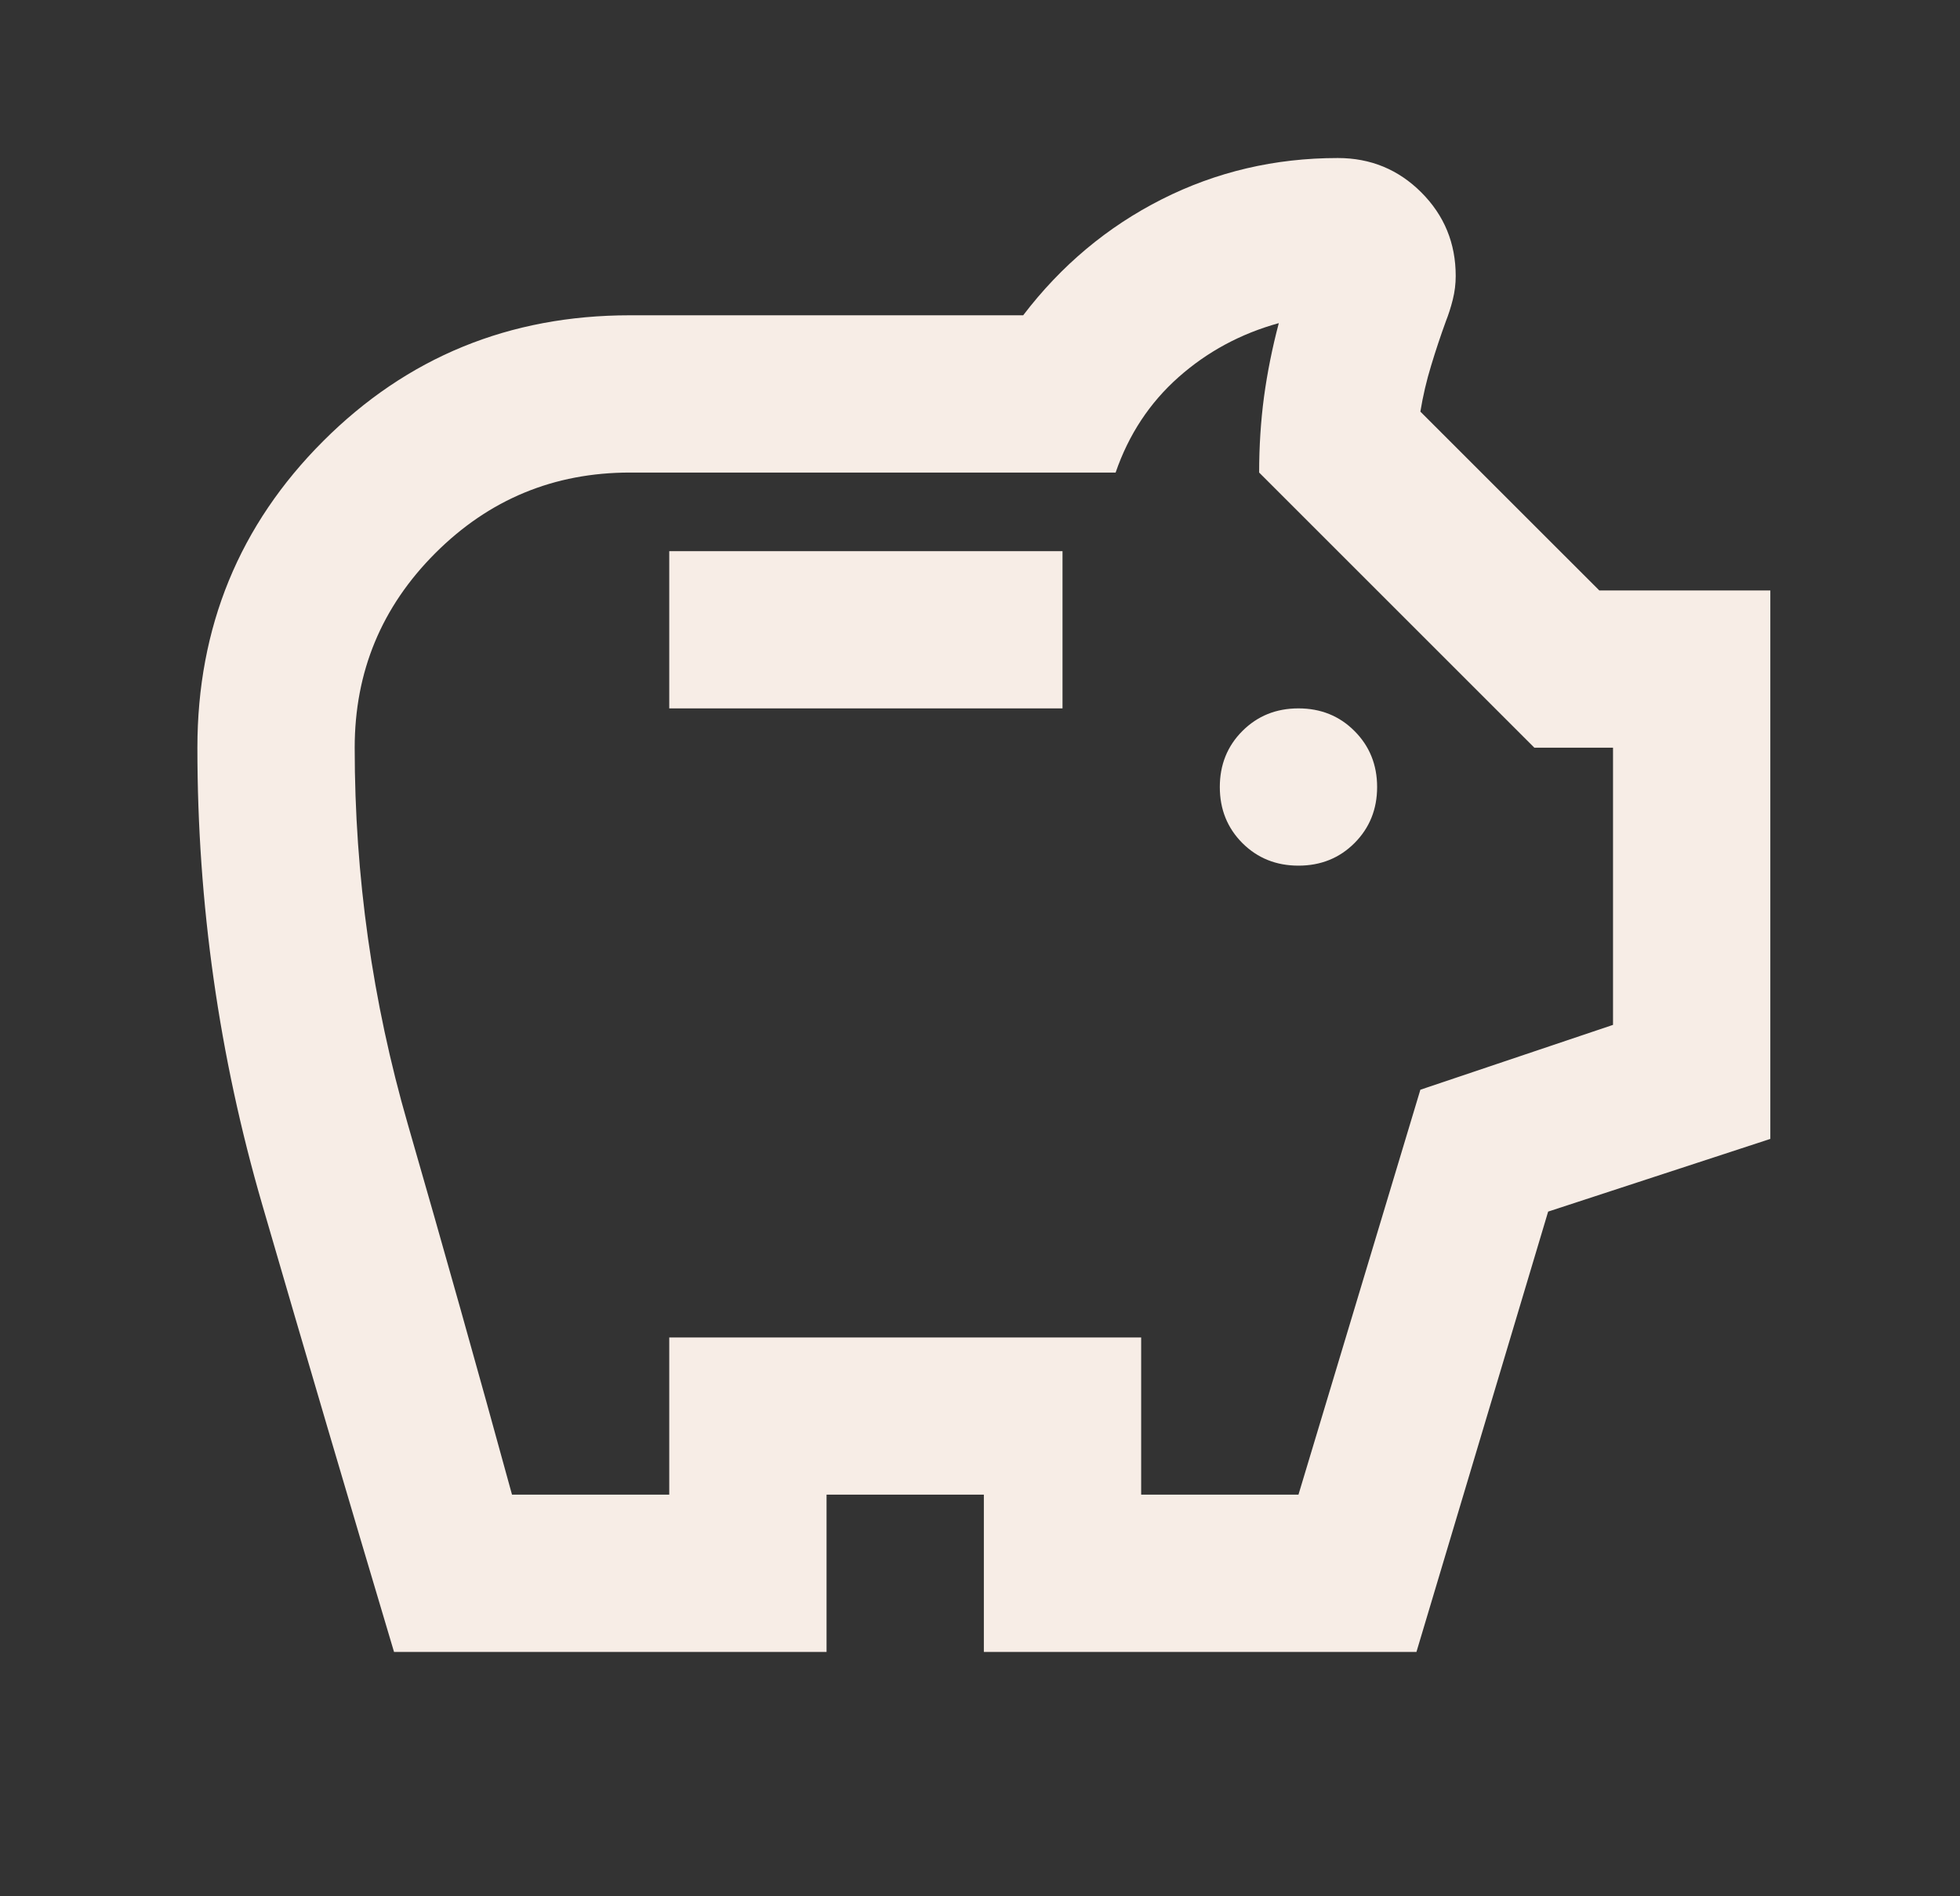 <svg width="31" height="30" viewBox="0 0 31 30" fill="none" xmlns="http://www.w3.org/2000/svg">
<rect x="0" y="0" width="31" height="30" fill="#333333" stroke="none"/>
<path d="M20.537 13.695C20.889 13.695 21.185 13.576 21.423 13.338C21.661 13.099 21.781 12.804 21.781 12.451C21.781 12.099 21.661 11.803 21.423 11.565C21.185 11.326 20.889 11.207 20.537 11.207C20.184 11.207 19.889 11.326 19.65 11.565C19.412 11.803 19.293 12.099 19.293 12.451C19.293 12.804 19.412 13.099 19.65 13.338C19.889 13.576 20.184 13.695 20.537 13.695ZM10.585 11.207H16.805V8.72H10.585V11.207ZM6.232 26.134C5.527 23.771 4.832 21.413 4.148 19.059C3.464 16.706 3.122 14.296 3.122 11.829C3.122 9.922 3.785 8.305 5.112 6.978C6.439 5.651 8.056 4.988 9.964 4.988H16.183C16.784 4.2 17.515 3.588 18.375 3.153C19.236 2.718 20.163 2.5 21.159 2.5C21.677 2.5 22.117 2.681 22.48 3.044C22.843 3.407 23.024 3.848 23.024 4.366C23.024 4.49 23.009 4.615 22.978 4.739C22.947 4.863 22.91 4.977 22.869 5.081C22.786 5.309 22.708 5.542 22.636 5.781C22.563 6.019 22.506 6.263 22.465 6.512L25.295 9.341H28V18.018L24.486 19.168L22.403 26.134H15.561V23.646H13.073V26.134H6.232ZM8.098 23.646H10.585V21.159H18.049V23.646H20.537L22.465 17.24L25.512 16.214V11.829H24.268L19.915 7.476C19.915 7.061 19.941 6.662 19.992 6.278C20.044 5.895 20.122 5.506 20.226 5.112C19.625 5.278 19.096 5.563 18.64 5.967C18.184 6.372 17.852 6.874 17.645 7.476H9.964C8.761 7.476 7.735 7.901 6.885 8.751C6.035 9.601 5.61 10.627 5.61 11.829C5.61 13.861 5.89 15.846 6.45 17.785C7.009 19.723 7.559 21.677 8.098 23.646Z" fill="#F7EDE6"/>
</svg>
